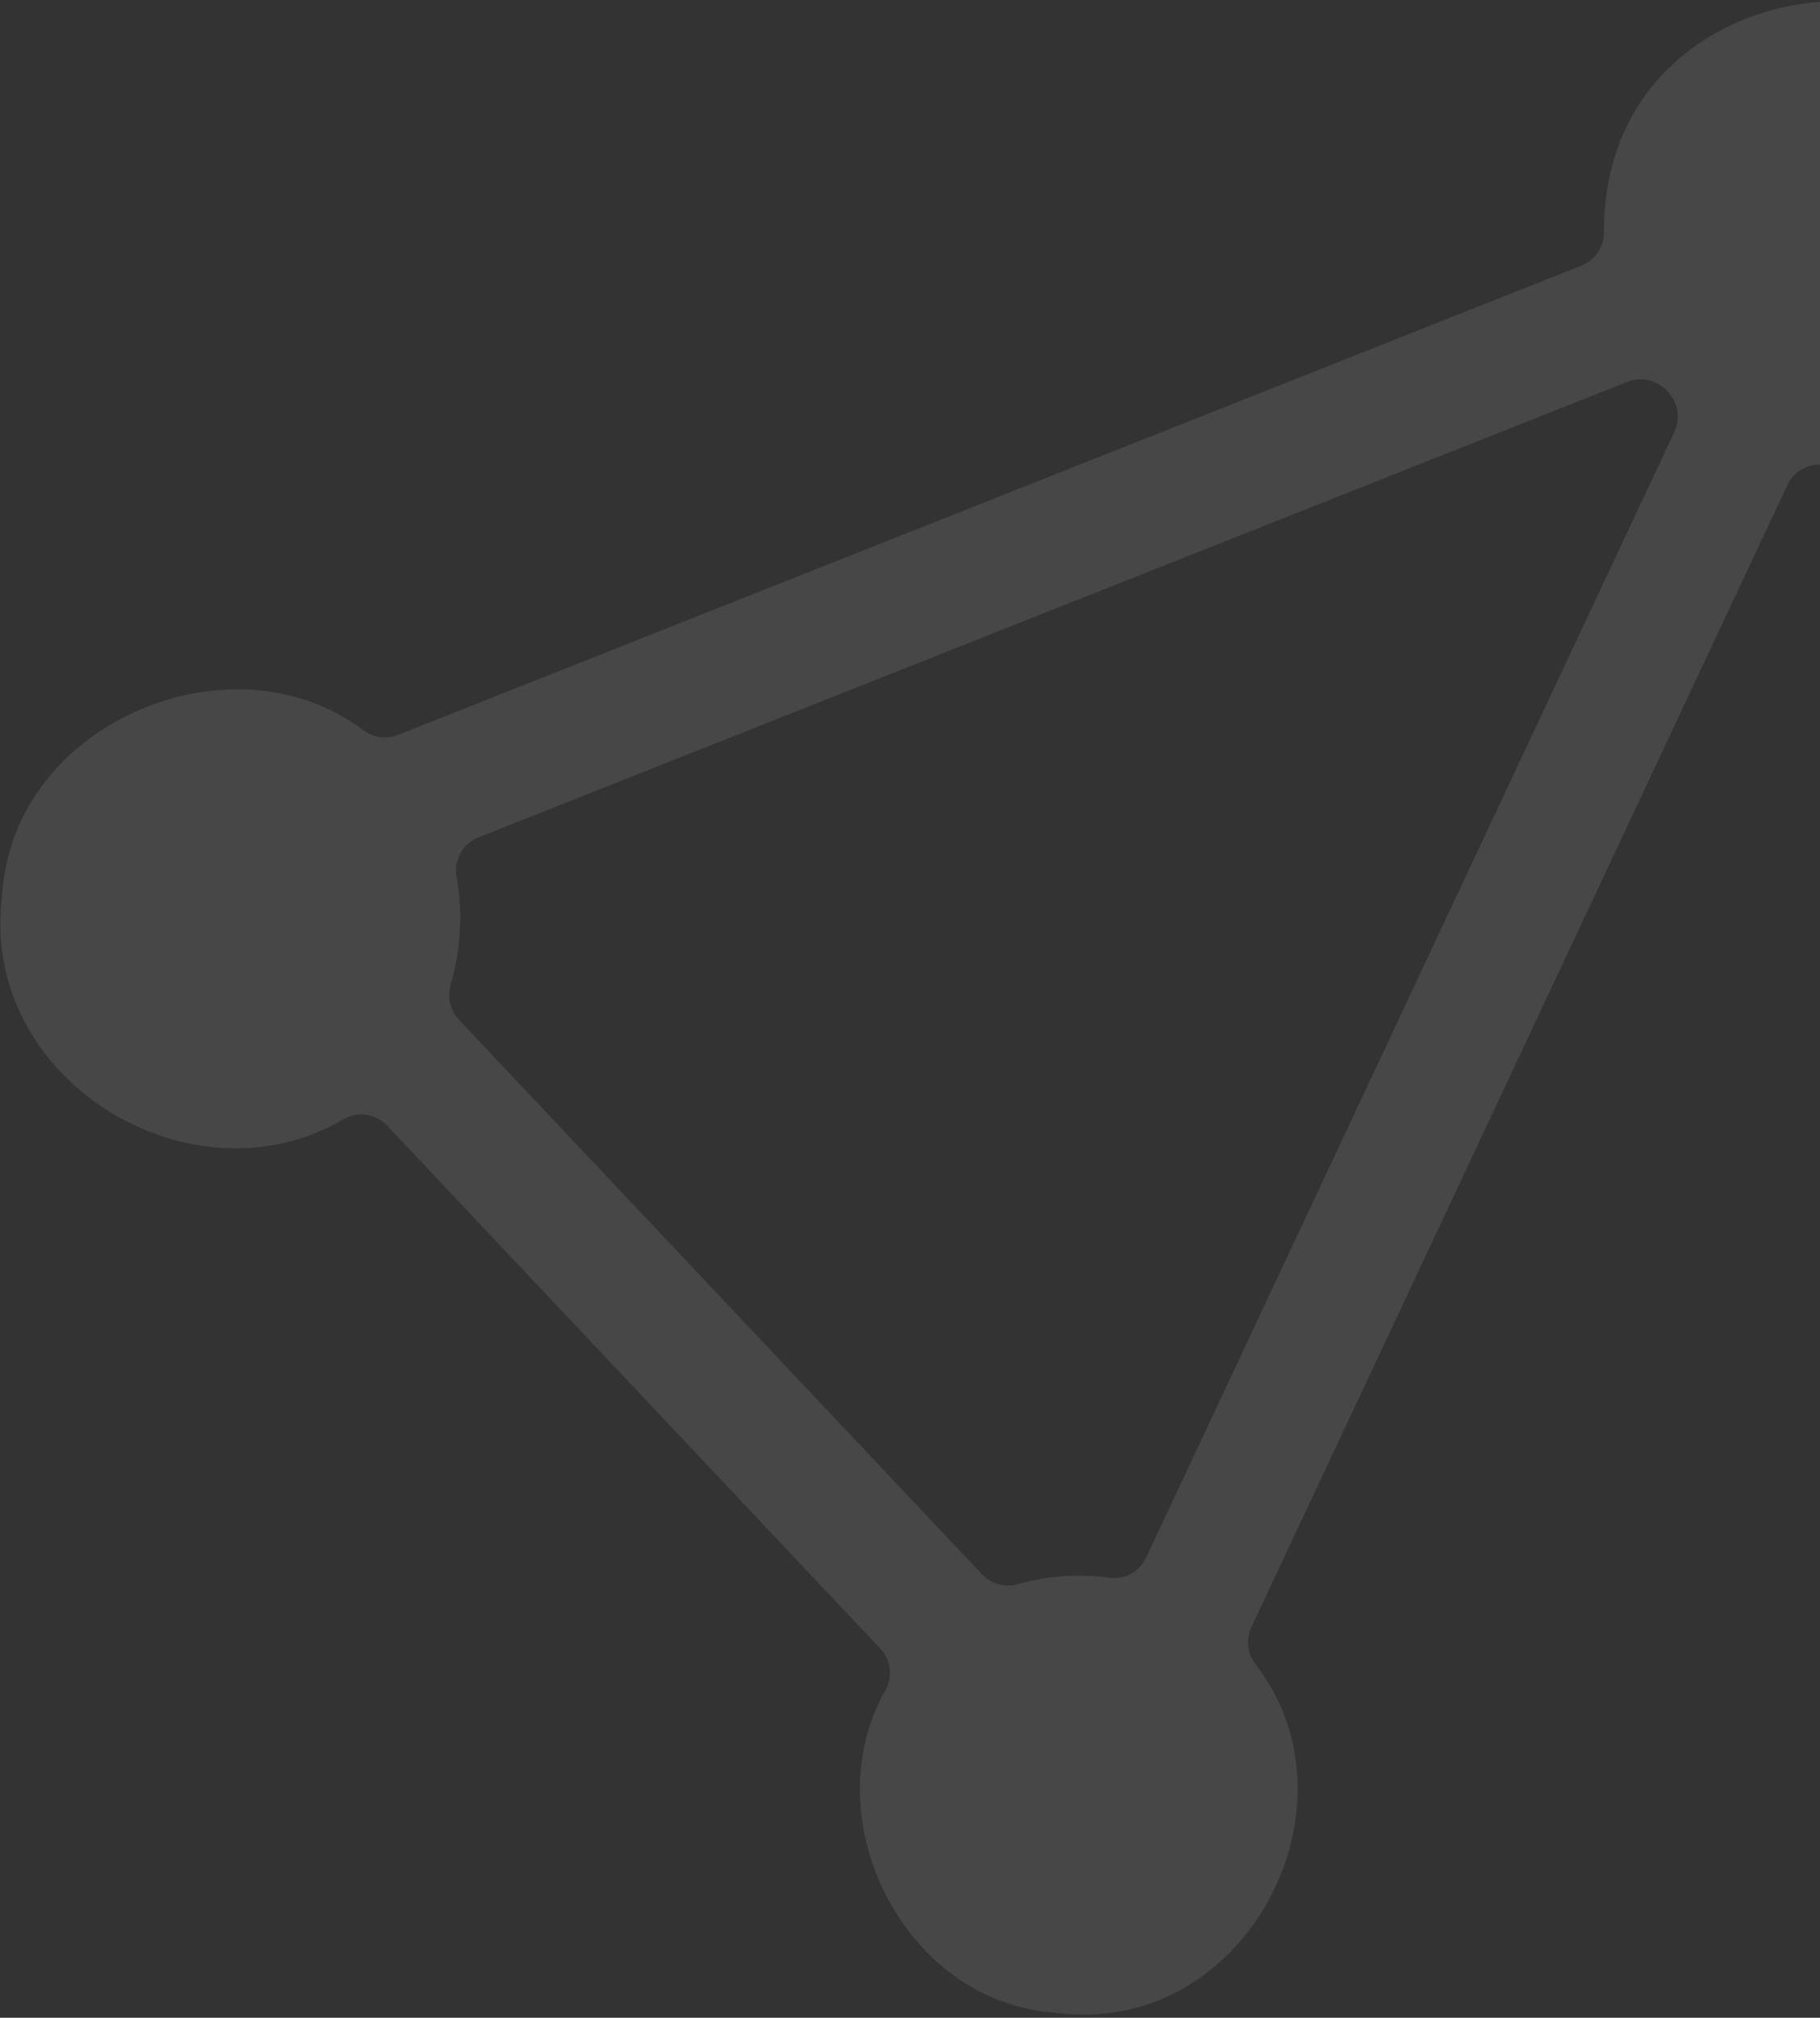 <svg width="351" height="389" viewBox="0 0 351 389" fill="none" xmlns="http://www.w3.org/2000/svg">
<rect x="0" y="0" width="351" height="389" fill="#333333" stroke="none"/>
<path d="M241.313 313.755L344.762 93.401C345.974 90.82 348.672 89.364 351.523 89.57C377.88 91.461 401.404 68.88 399.326 41.518C394 -16.983 309.062 -11.027 309.35 44.665C309.363 47.533 307.693 50.136 305.049 51.189L76.727 141.698C74.483 142.585 71.942 142.176 70.016 140.723C44.752 121.78 2.677 139.182 0.432 172.283C-4.357 208.264 37.031 233.019 66.244 215.784C68.977 214.182 72.451 214.696 74.636 216.989L169.777 317.842C171.852 320.043 172.196 323.312 170.709 325.95C156.842 350.424 174.068 386.014 203.569 388.037C240.135 392.915 263.377 348.263 242.204 320.95C240.605 318.893 240.209 316.117 241.331 313.755L241.313 313.755ZM86.92 189.781C88.882 183.231 89.288 175.865 88.051 169.037C87.47 165.824 89.21 162.655 92.237 161.453L313.92 73.587C316.583 72.534 319.583 73.306 321.548 75.398C321.566 75.417 321.585 75.453 321.621 75.471C323.586 77.564 324.166 80.576 322.954 83.176L221.025 300.307C219.776 302.98 216.933 304.583 214.007 304.176C208.193 303.343 202.019 303.791 196.435 305.388C193.917 306.112 191.228 305.466 189.429 303.556L88.486 196.571C86.778 194.77 86.237 192.178 86.957 189.799L86.92 189.781Z" fill="white" fill-opacity="0.1"/>
</svg>
